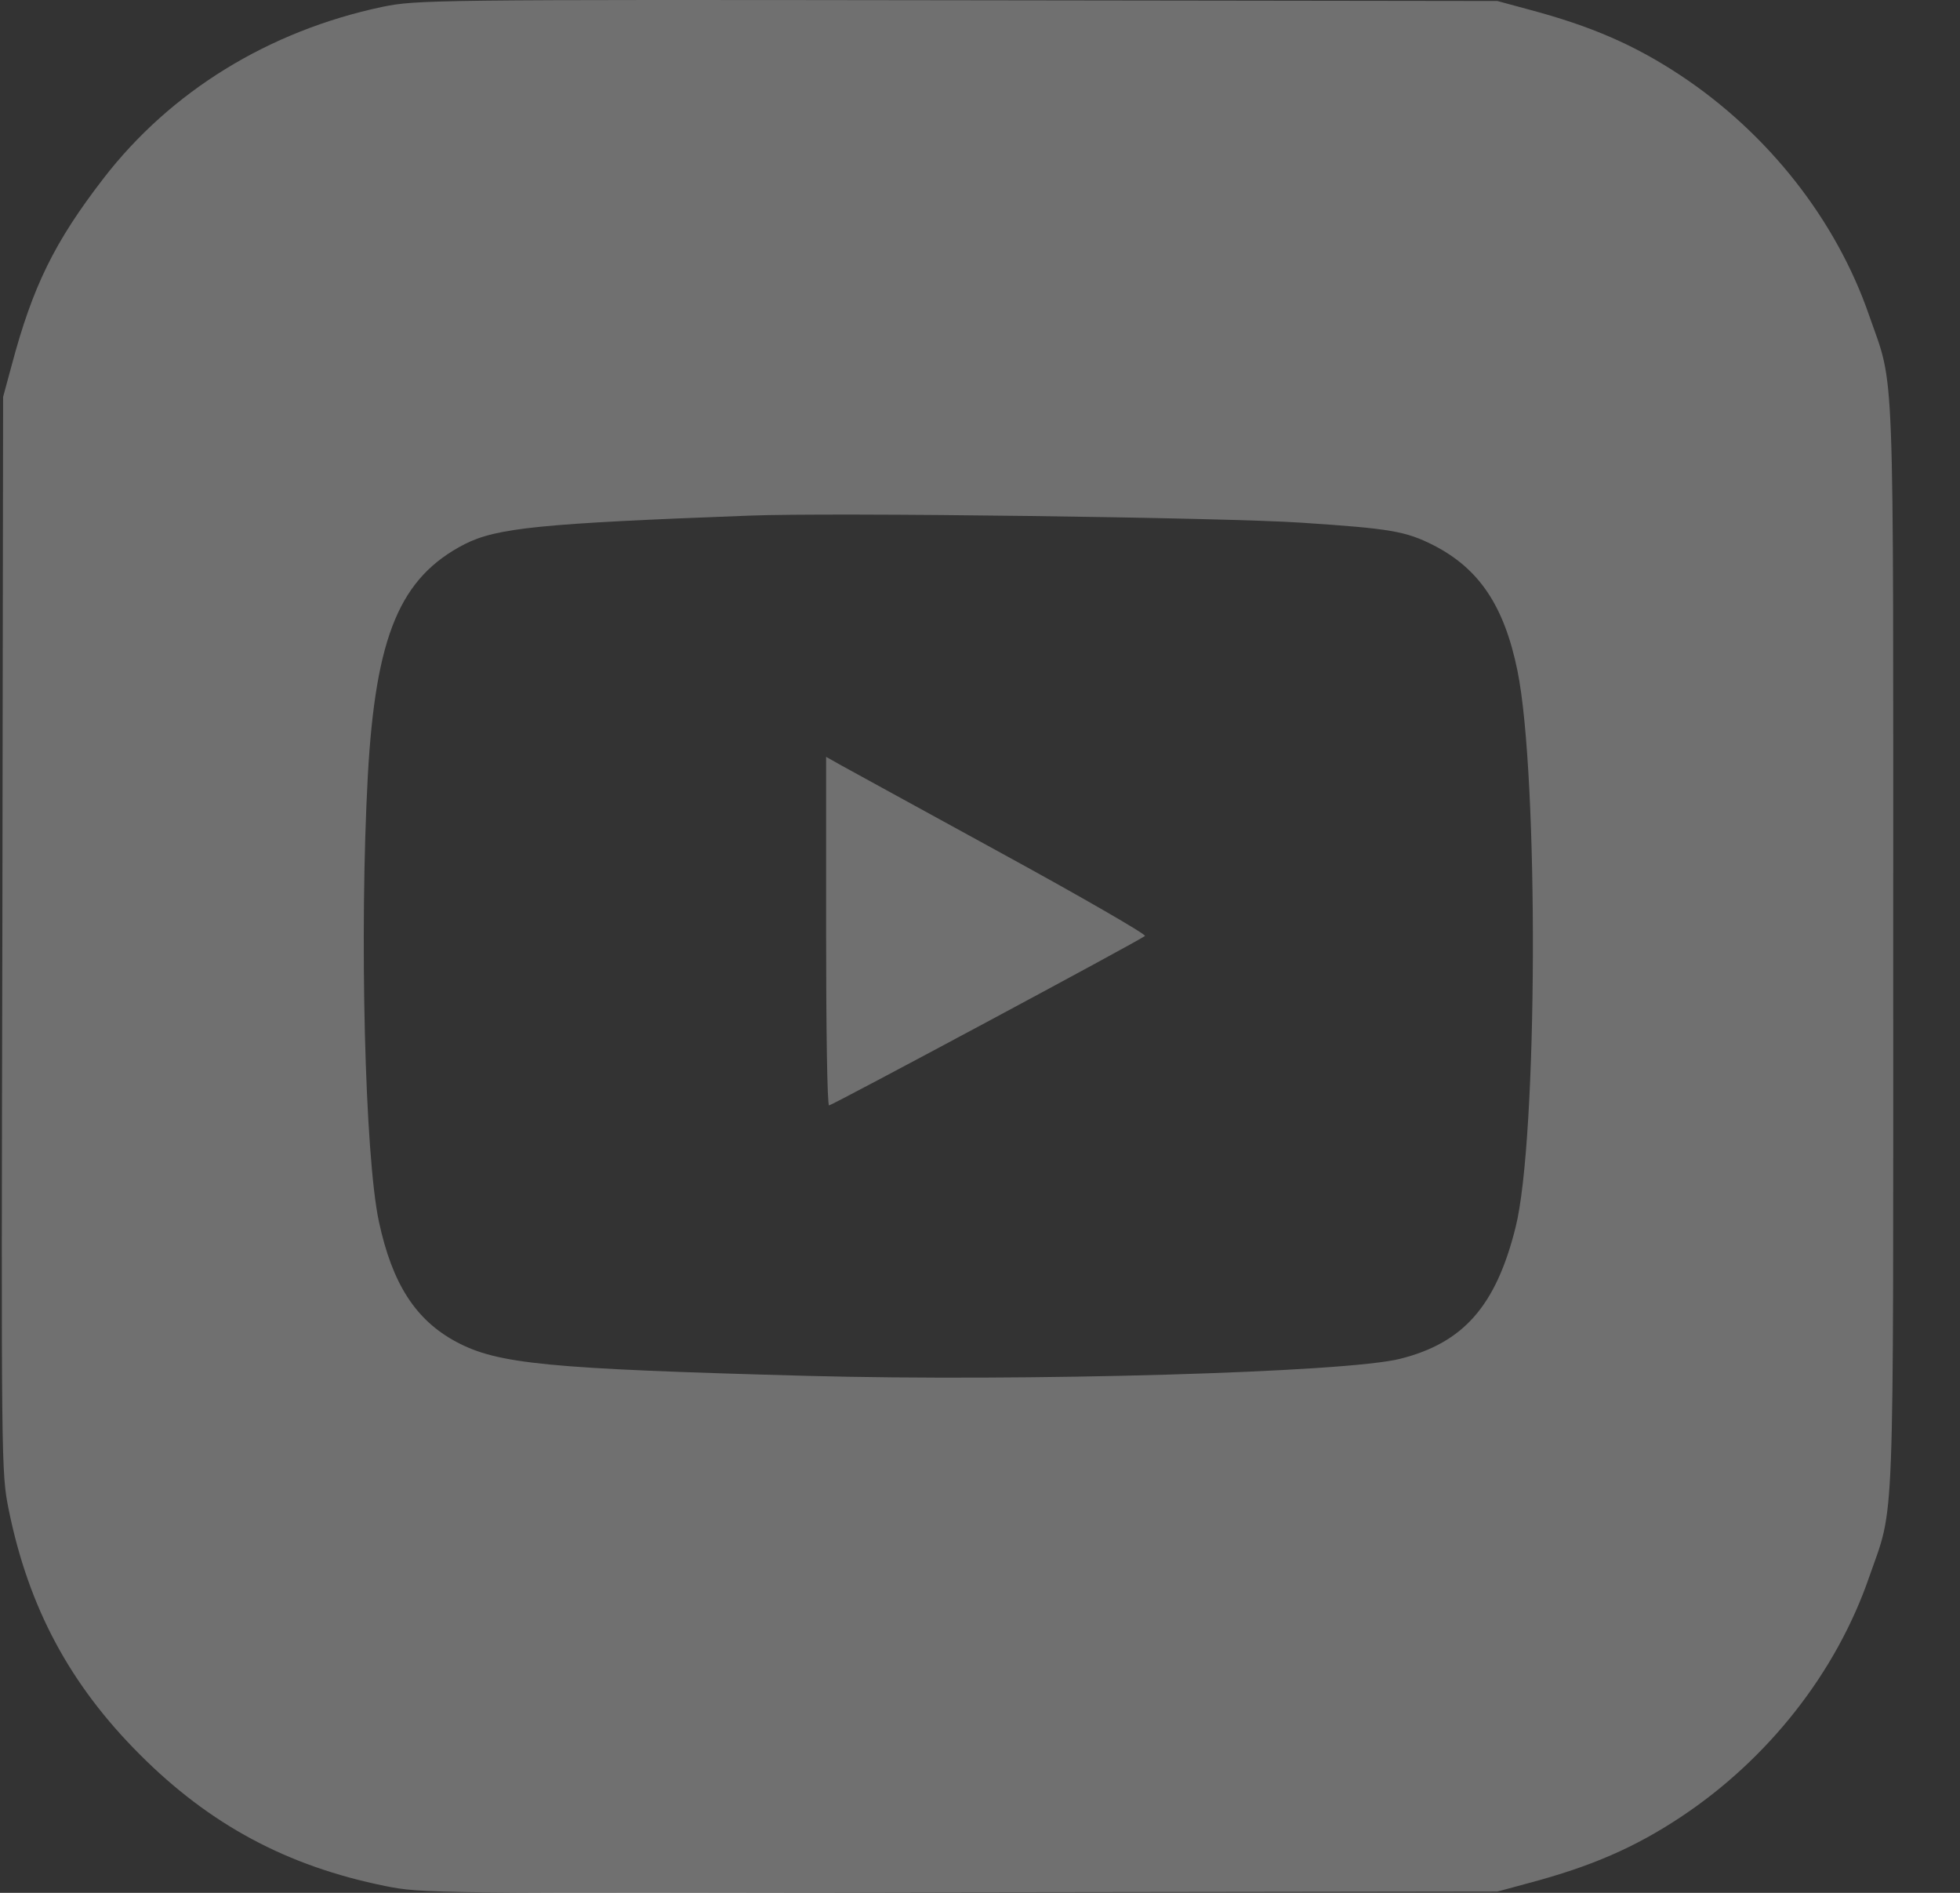 <?xml version="1.0" encoding="UTF-8"?> <svg xmlns="http://www.w3.org/2000/svg" width="29" height="28" viewBox="0 0 29 28" fill="none"><rect x="0" y="0" width="29" height="28" fill="#333333" stroke="none"/><path d="M5.655 0.102C3.975 0.458 2.525 1.35 1.529 2.642C0.807 3.578 0.484 4.234 0.172 5.406L0.046 5.871L0.035 13.817C0.018 21.693 0.018 21.775 0.128 22.328C0.423 23.784 1.036 24.922 2.071 25.956C3.105 26.991 4.243 27.604 5.699 27.899C6.252 28.009 6.334 28.009 14.21 27.992L22.156 27.981L22.621 27.855C23.546 27.609 24.186 27.33 24.865 26.881C26.162 26.022 27.169 24.741 27.656 23.329C28.039 22.229 28.012 22.886 28.012 13.998C28.012 5.11 28.039 5.767 27.656 4.667C27.169 3.255 26.162 1.974 24.865 1.115C24.186 0.666 23.546 0.387 22.621 0.141L22.156 0.015L14.166 0.004C6.361 -0.007 6.164 -0.002 5.655 0.102ZM19.256 7.732C20.575 7.819 20.799 7.858 21.209 8.065C21.883 8.41 22.255 8.958 22.452 9.921C22.769 11.47 22.753 16.855 22.424 18.157C22.134 19.318 21.653 19.865 20.717 20.1C19.923 20.303 15.173 20.44 11.922 20.352C8.091 20.248 7.363 20.177 6.75 19.849C6.148 19.526 5.803 18.989 5.606 18.07C5.398 17.096 5.316 13.806 5.442 11.48C5.557 9.401 5.918 8.542 6.876 8.049C7.352 7.808 8.009 7.743 11.074 7.628C12.289 7.578 18.134 7.655 19.256 7.732Z" fill="white" fill-opacity="0.3"></path><path d="M12.223 13.774C12.223 15.191 12.239 16.352 12.267 16.352C12.31 16.352 16.886 13.9 16.941 13.845C16.962 13.823 16.016 13.276 14.834 12.63C13.657 11.984 12.584 11.399 12.458 11.328L12.223 11.196V13.774Z" fill="white" fill-opacity="0.3"></path></svg> 